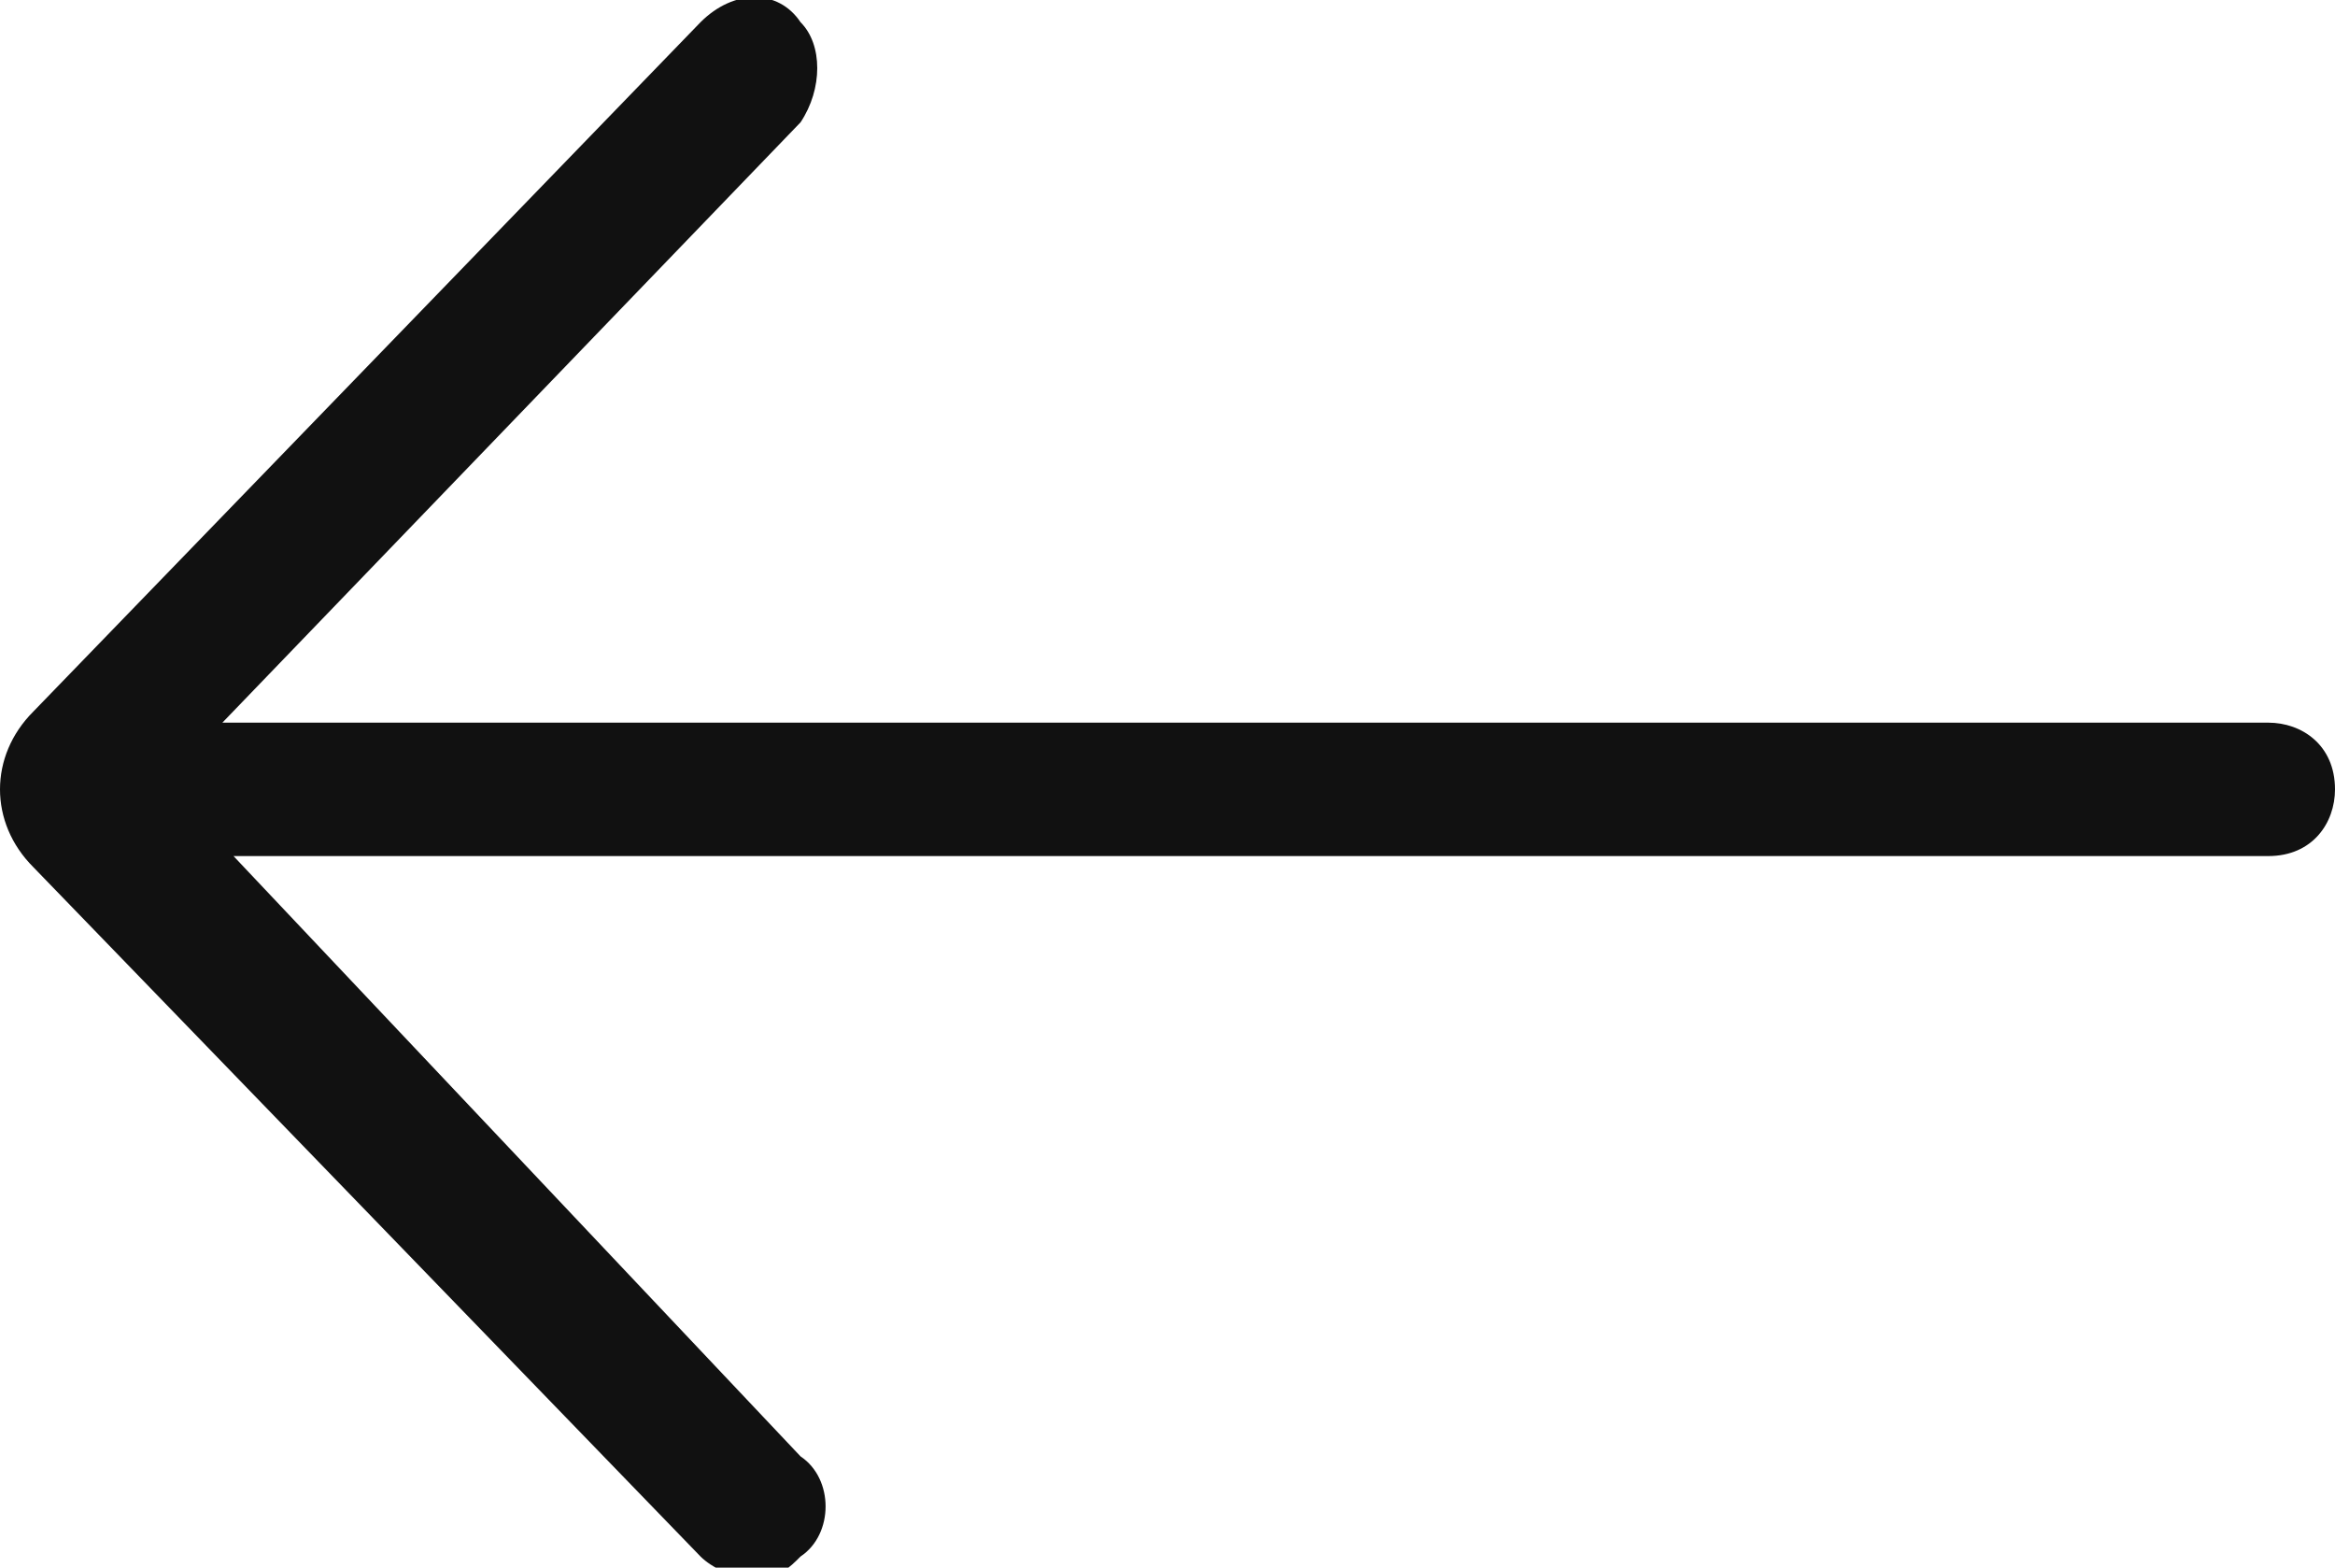 <?xml version="1.0" encoding="utf-8"?>
<!-- Generator: Adobe Illustrator 26.0.1, SVG Export Plug-In . SVG Version: 6.00 Build 0)  -->
<svg version="1.1" id="Layer_1" xmlns="http://www.w3.org/2000/svg" xmlns:xlink="http://www.w3.org/1999/xlink" x="0px" y="0px"
	 width="21px" height="14.1px" viewBox="0 0 21 14.1" style="enable-background:new 0 0 21 14.1;" xml:space="preserve">
<style type="text/css">
	.st0{fill:#111111;}
</style>
<path class="st0" d="M20.4,6.5H2l5.2-5.4c0.2-0.3,0.2-0.7,0-0.9C7-0.1,6.6-0.1,6.3,0.2l-6,6.2c-0.4,0.4-0.4,1,0,1.4l6,6.2
	c0.1,0.1,0.3,0.2,0.5,0.2c0.2,0,0.3-0.1,0.4-0.2c0.3-0.2,0.3-0.7,0-0.9L2.1,7.7h18.3c0.4,0,0.6-0.3,0.6-0.6
	C21,6.7,20.7,6.5,20.4,6.5z"/>
</svg>
